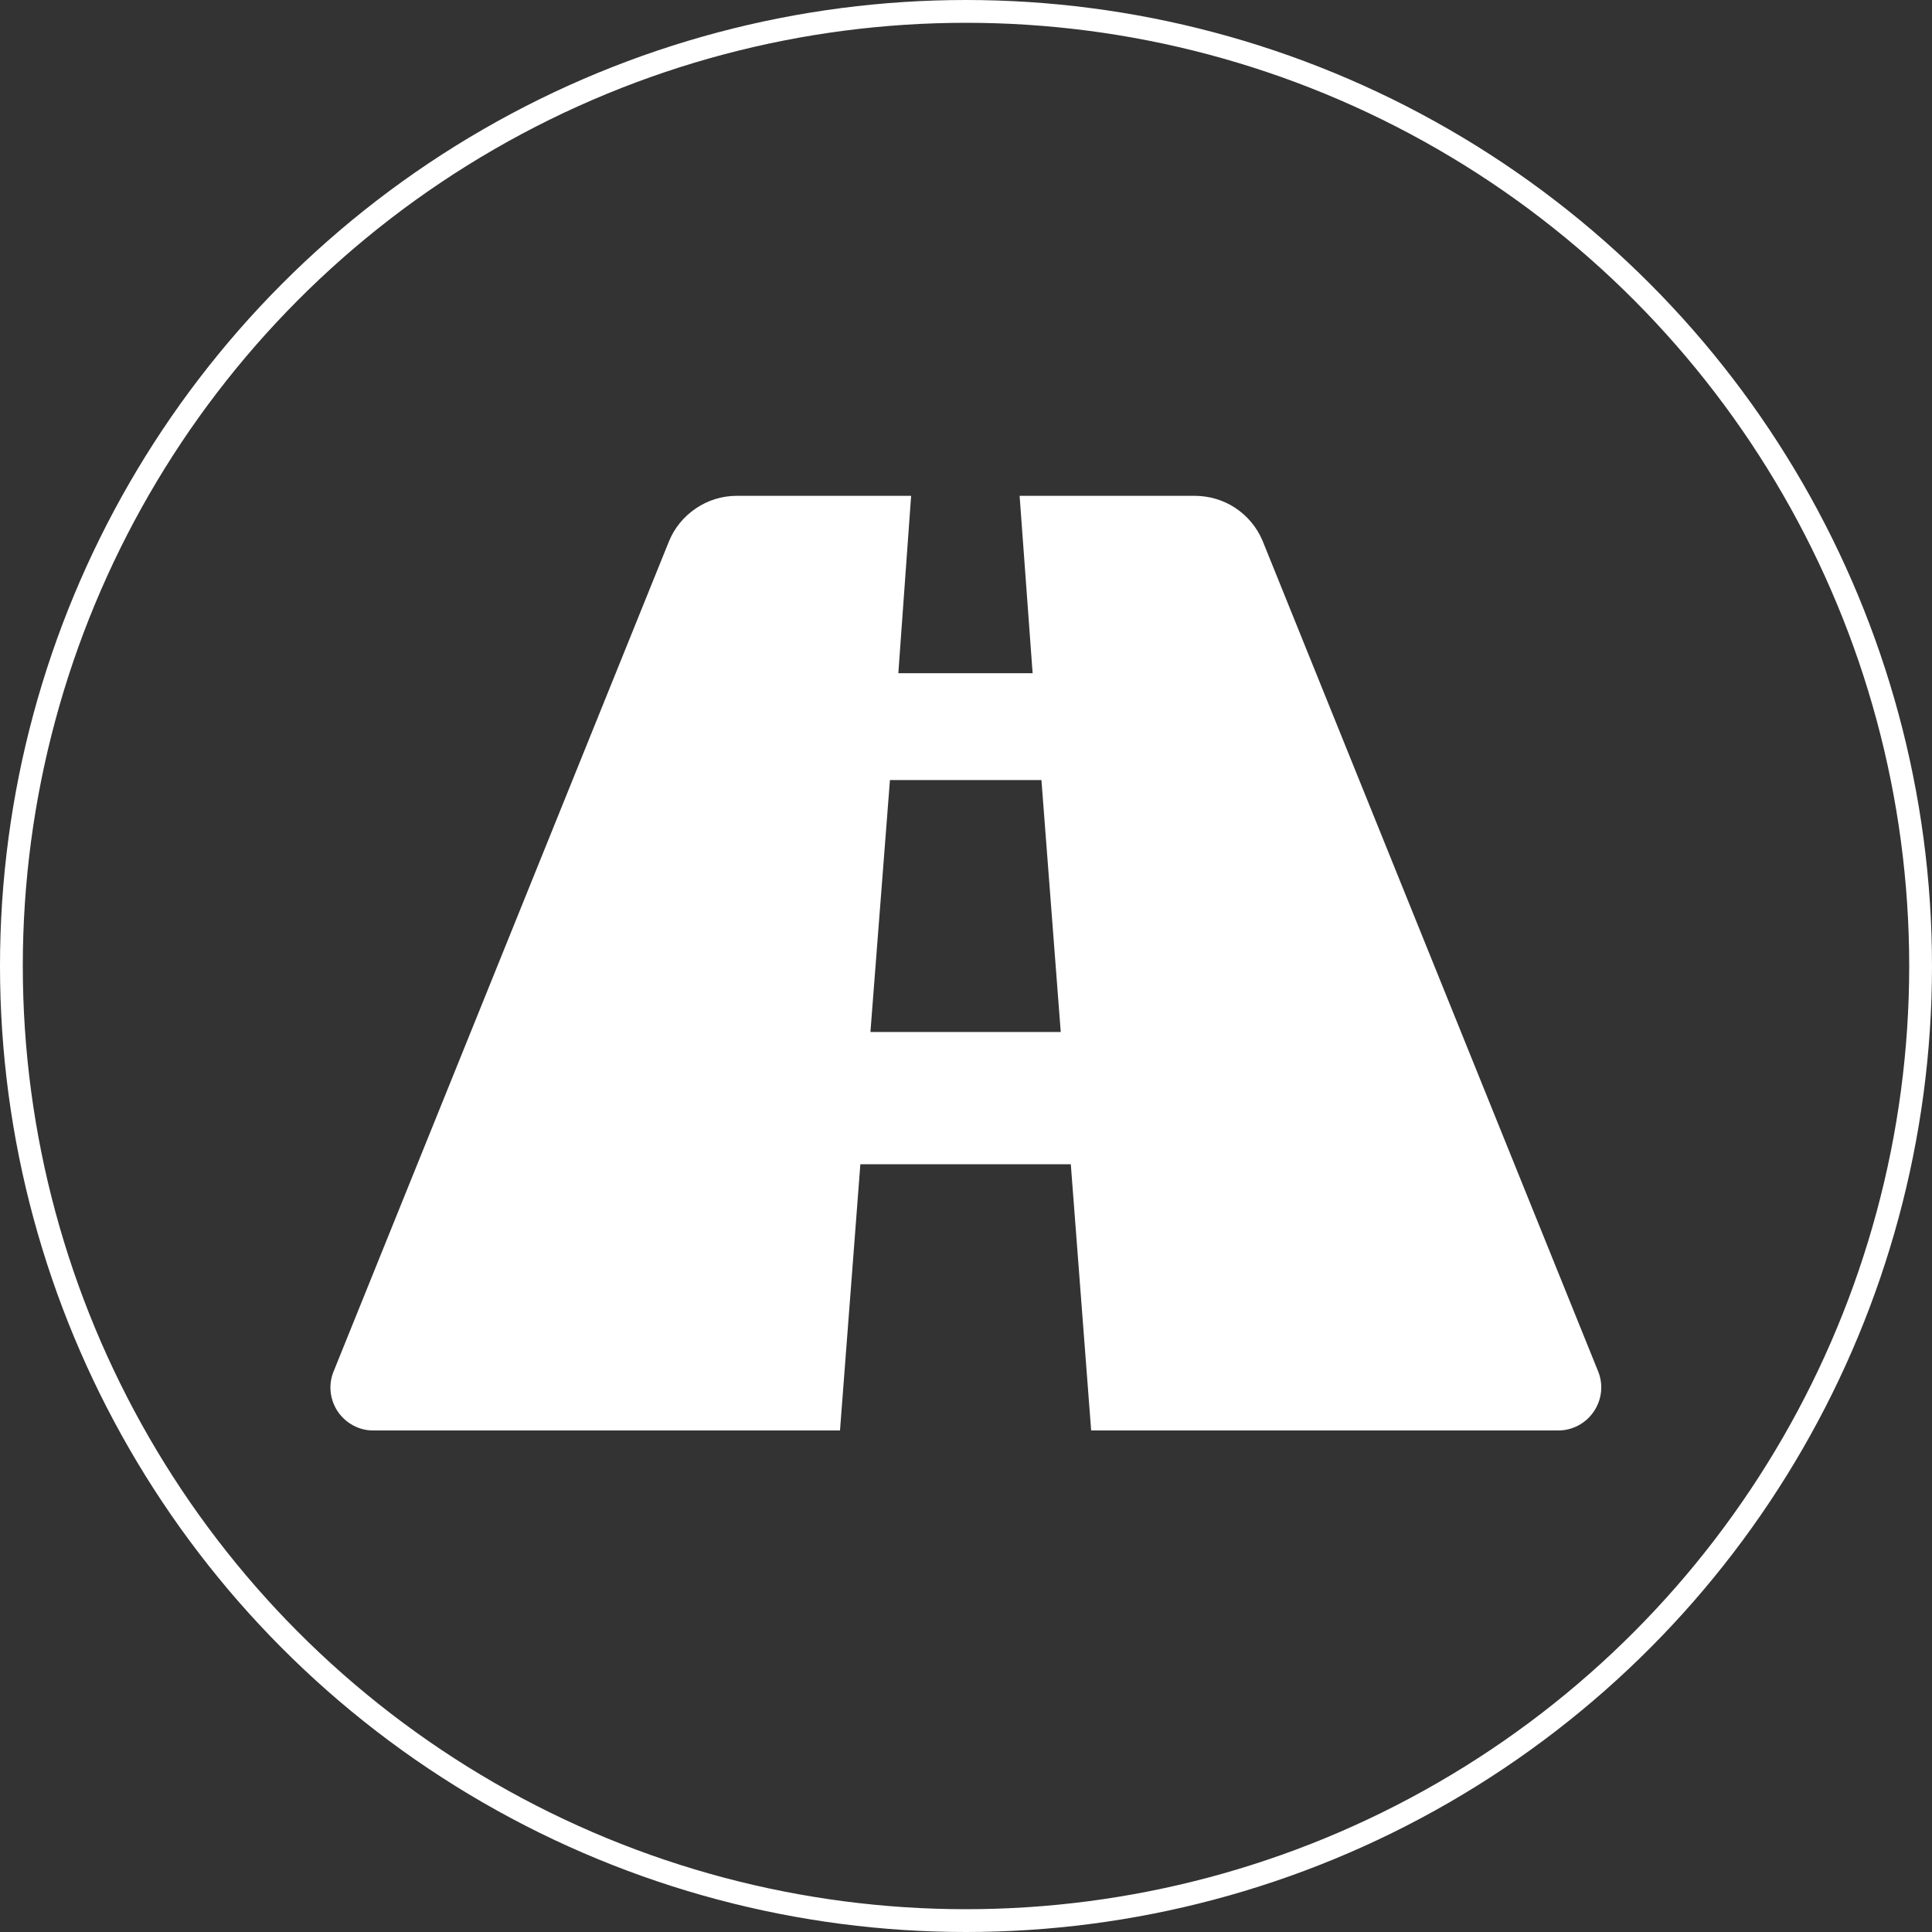 <?xml version="1.0" encoding="UTF-8"?>
<svg xmlns="http://www.w3.org/2000/svg" width="339" height="339" viewBox="0 0 339 339" fill="none">
  <rect x="0" y="0" width="339" height="339" fill="#333333" stroke="none"/>
  <circle cx="169.5" cy="169.5" r="167.5" stroke="white" stroke-width="4"></circle>
  <g clip-path="url(#clip0_48_5)">
    <path d="M65.437 251H147.391L150.963 204.29H187.89L191.461 251H273.416C275.919 251 278.275 249.748 279.674 247.648C281.074 245.585 281.368 242.933 280.411 240.612L221.504 94.809C220.51 92.489 218.853 90.5 216.718 89.1C214.656 87.737 212.152 87 209.612 87H178.907L181.189 118.128H157.626L159.872 87H129.277C126.7 87 124.197 87.774 122.098 89.21C119.963 90.647 118.306 92.673 117.349 95.067L58.442 240.87C57.595 243.154 57.926 245.732 59.325 247.758C60.724 249.748 63.007 251 65.437 251ZM156.154 136.878H182.736L186.123 181.083H152.73L156.154 136.878Z" fill="white"></path>
  </g>
  <defs>
    <clipPath id="clip0_48_5">
      <rect width="223" height="164" fill="white" transform="translate(58 87)"></rect>
    </clipPath>
  </defs>
</svg>
